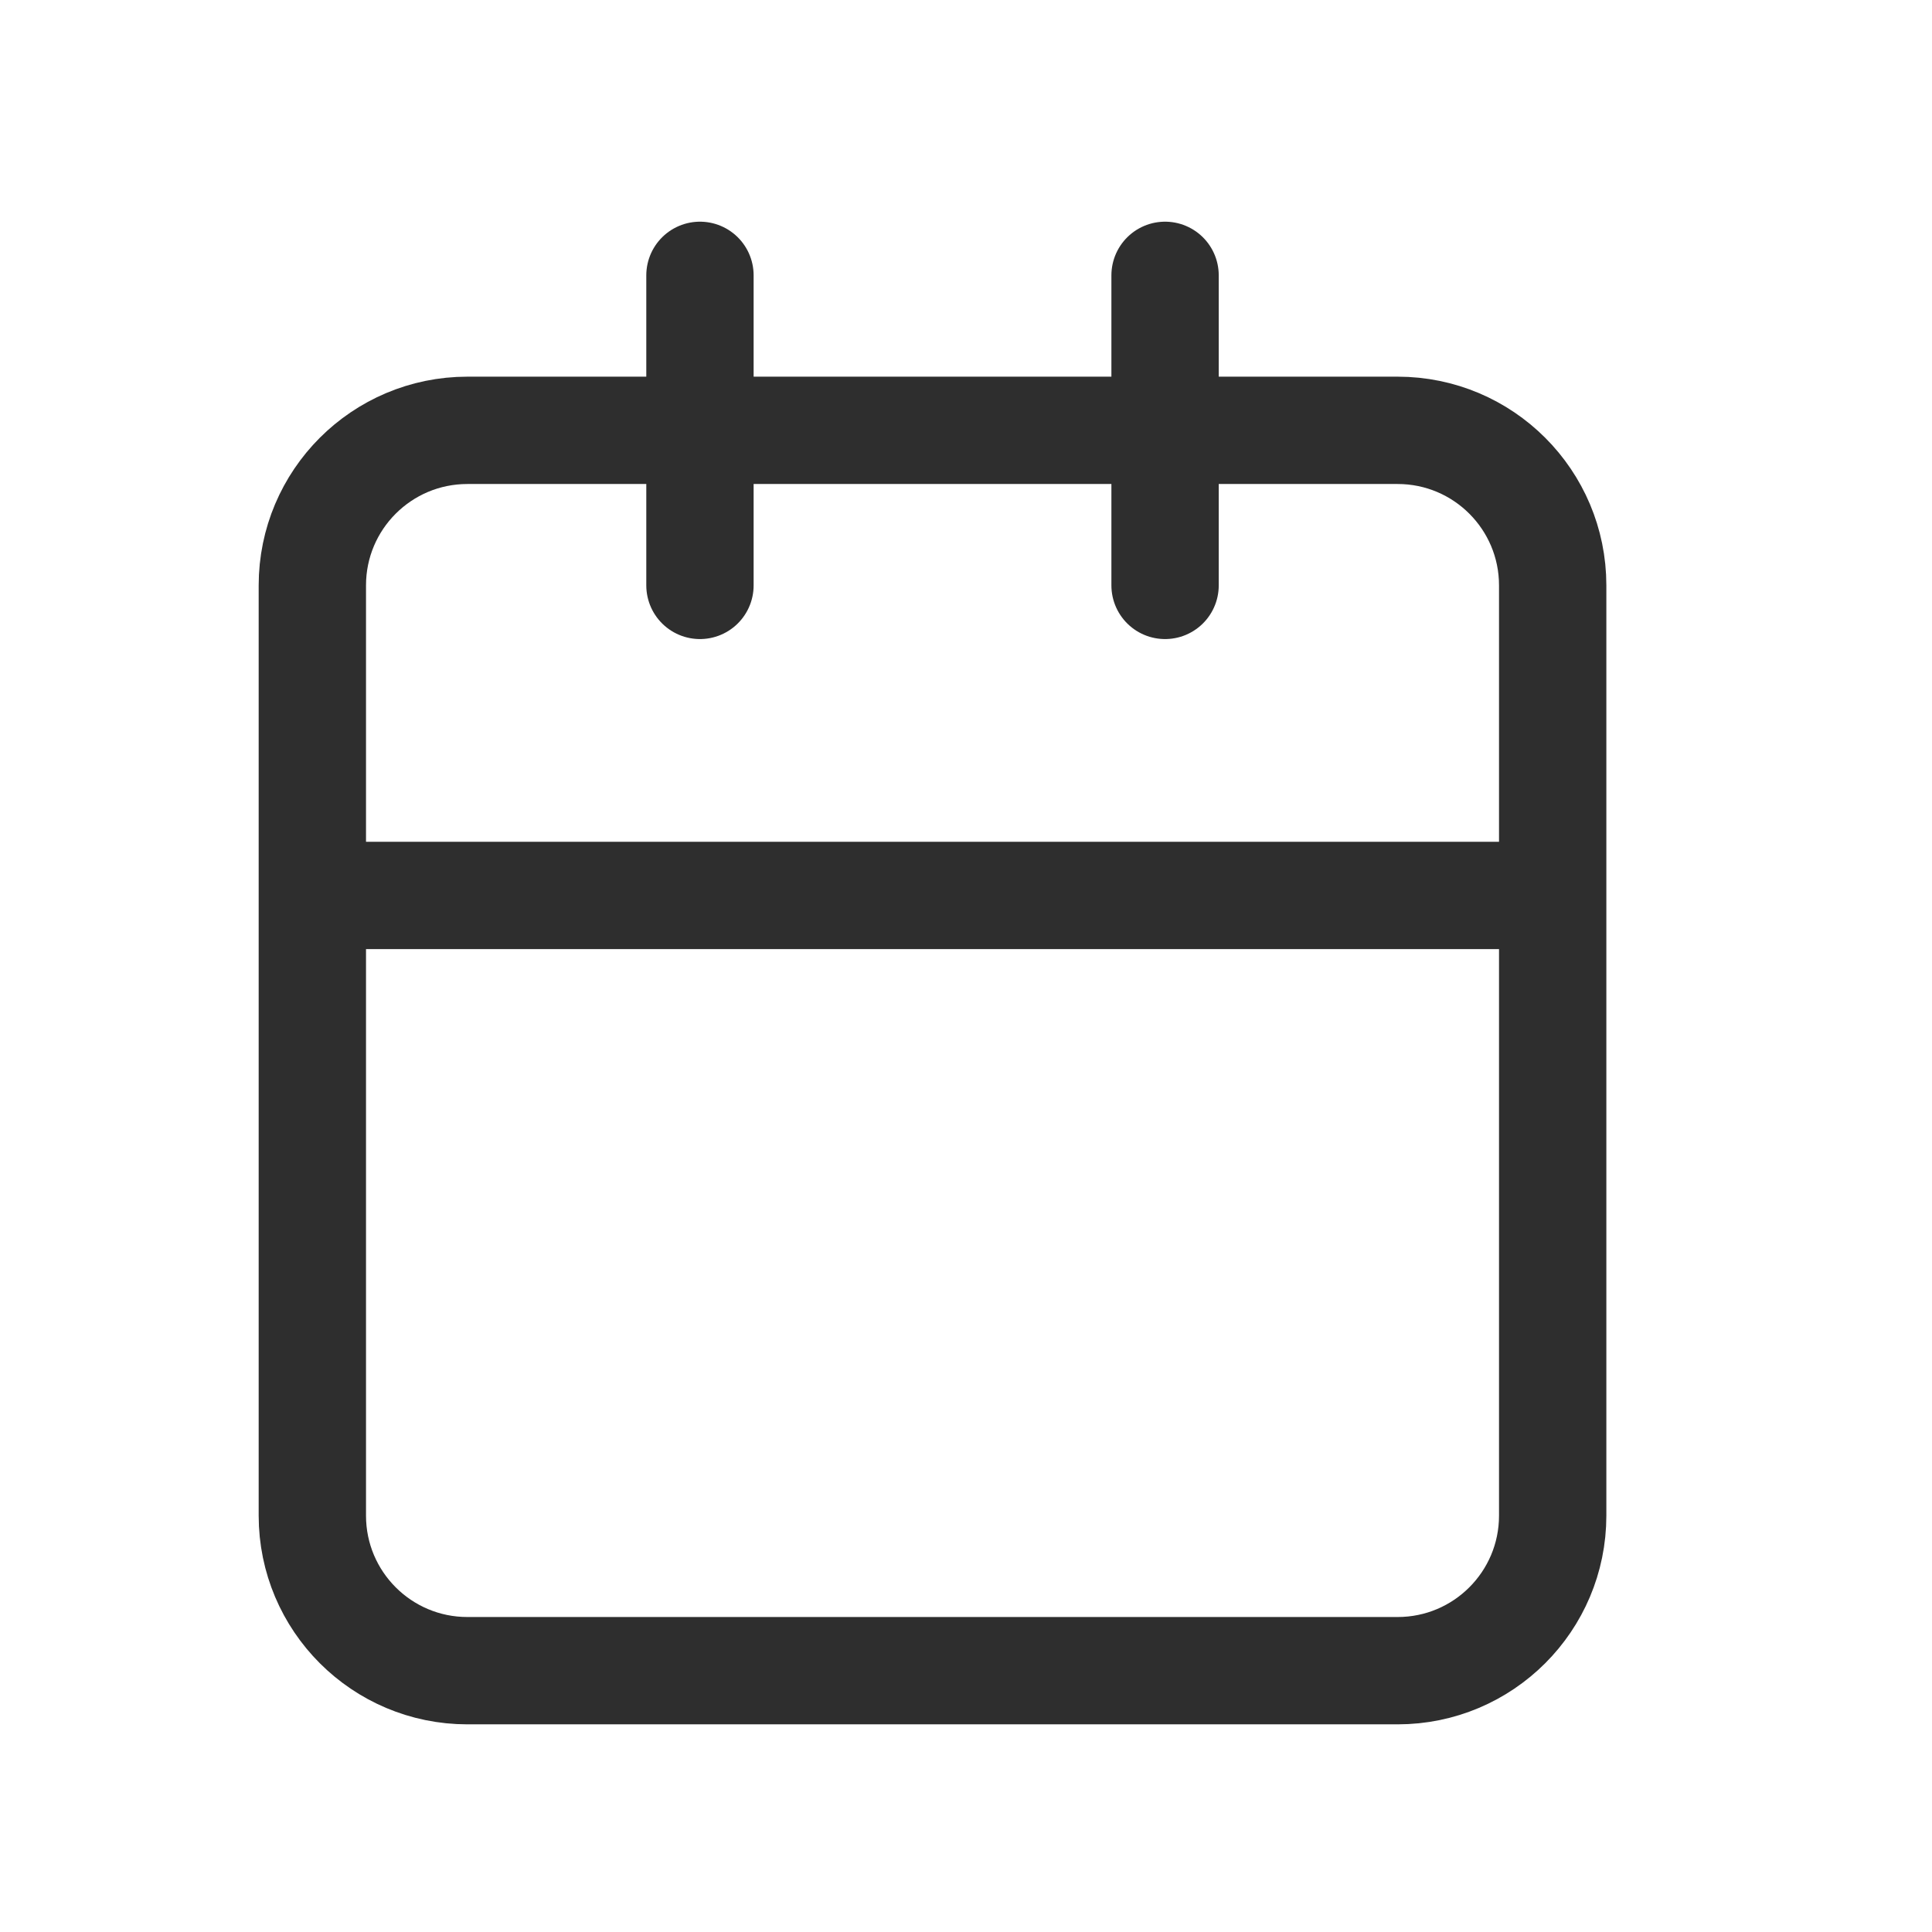 <svg width="27" height="27" viewBox="0 0 27 27" fill="none" xmlns="http://www.w3.org/2000/svg">
<path d="M21.699 12.514H4.365M21.699 12.514V21.181C21.699 22.378 20.729 23.348 19.532 23.348H6.532C5.335 23.348 4.365 22.378 4.365 21.181V8.181C4.365 6.984 5.335 6.014 6.532 6.014H19.532C20.729 6.014 21.699 6.984 21.699 8.181V12.514ZM16.282 3.848V8.181M9.782 3.848V8.181" stroke="#2E2E2E" stroke-width="1.5" stroke-linecap="round" stroke-linejoin="round"/>
</svg>

